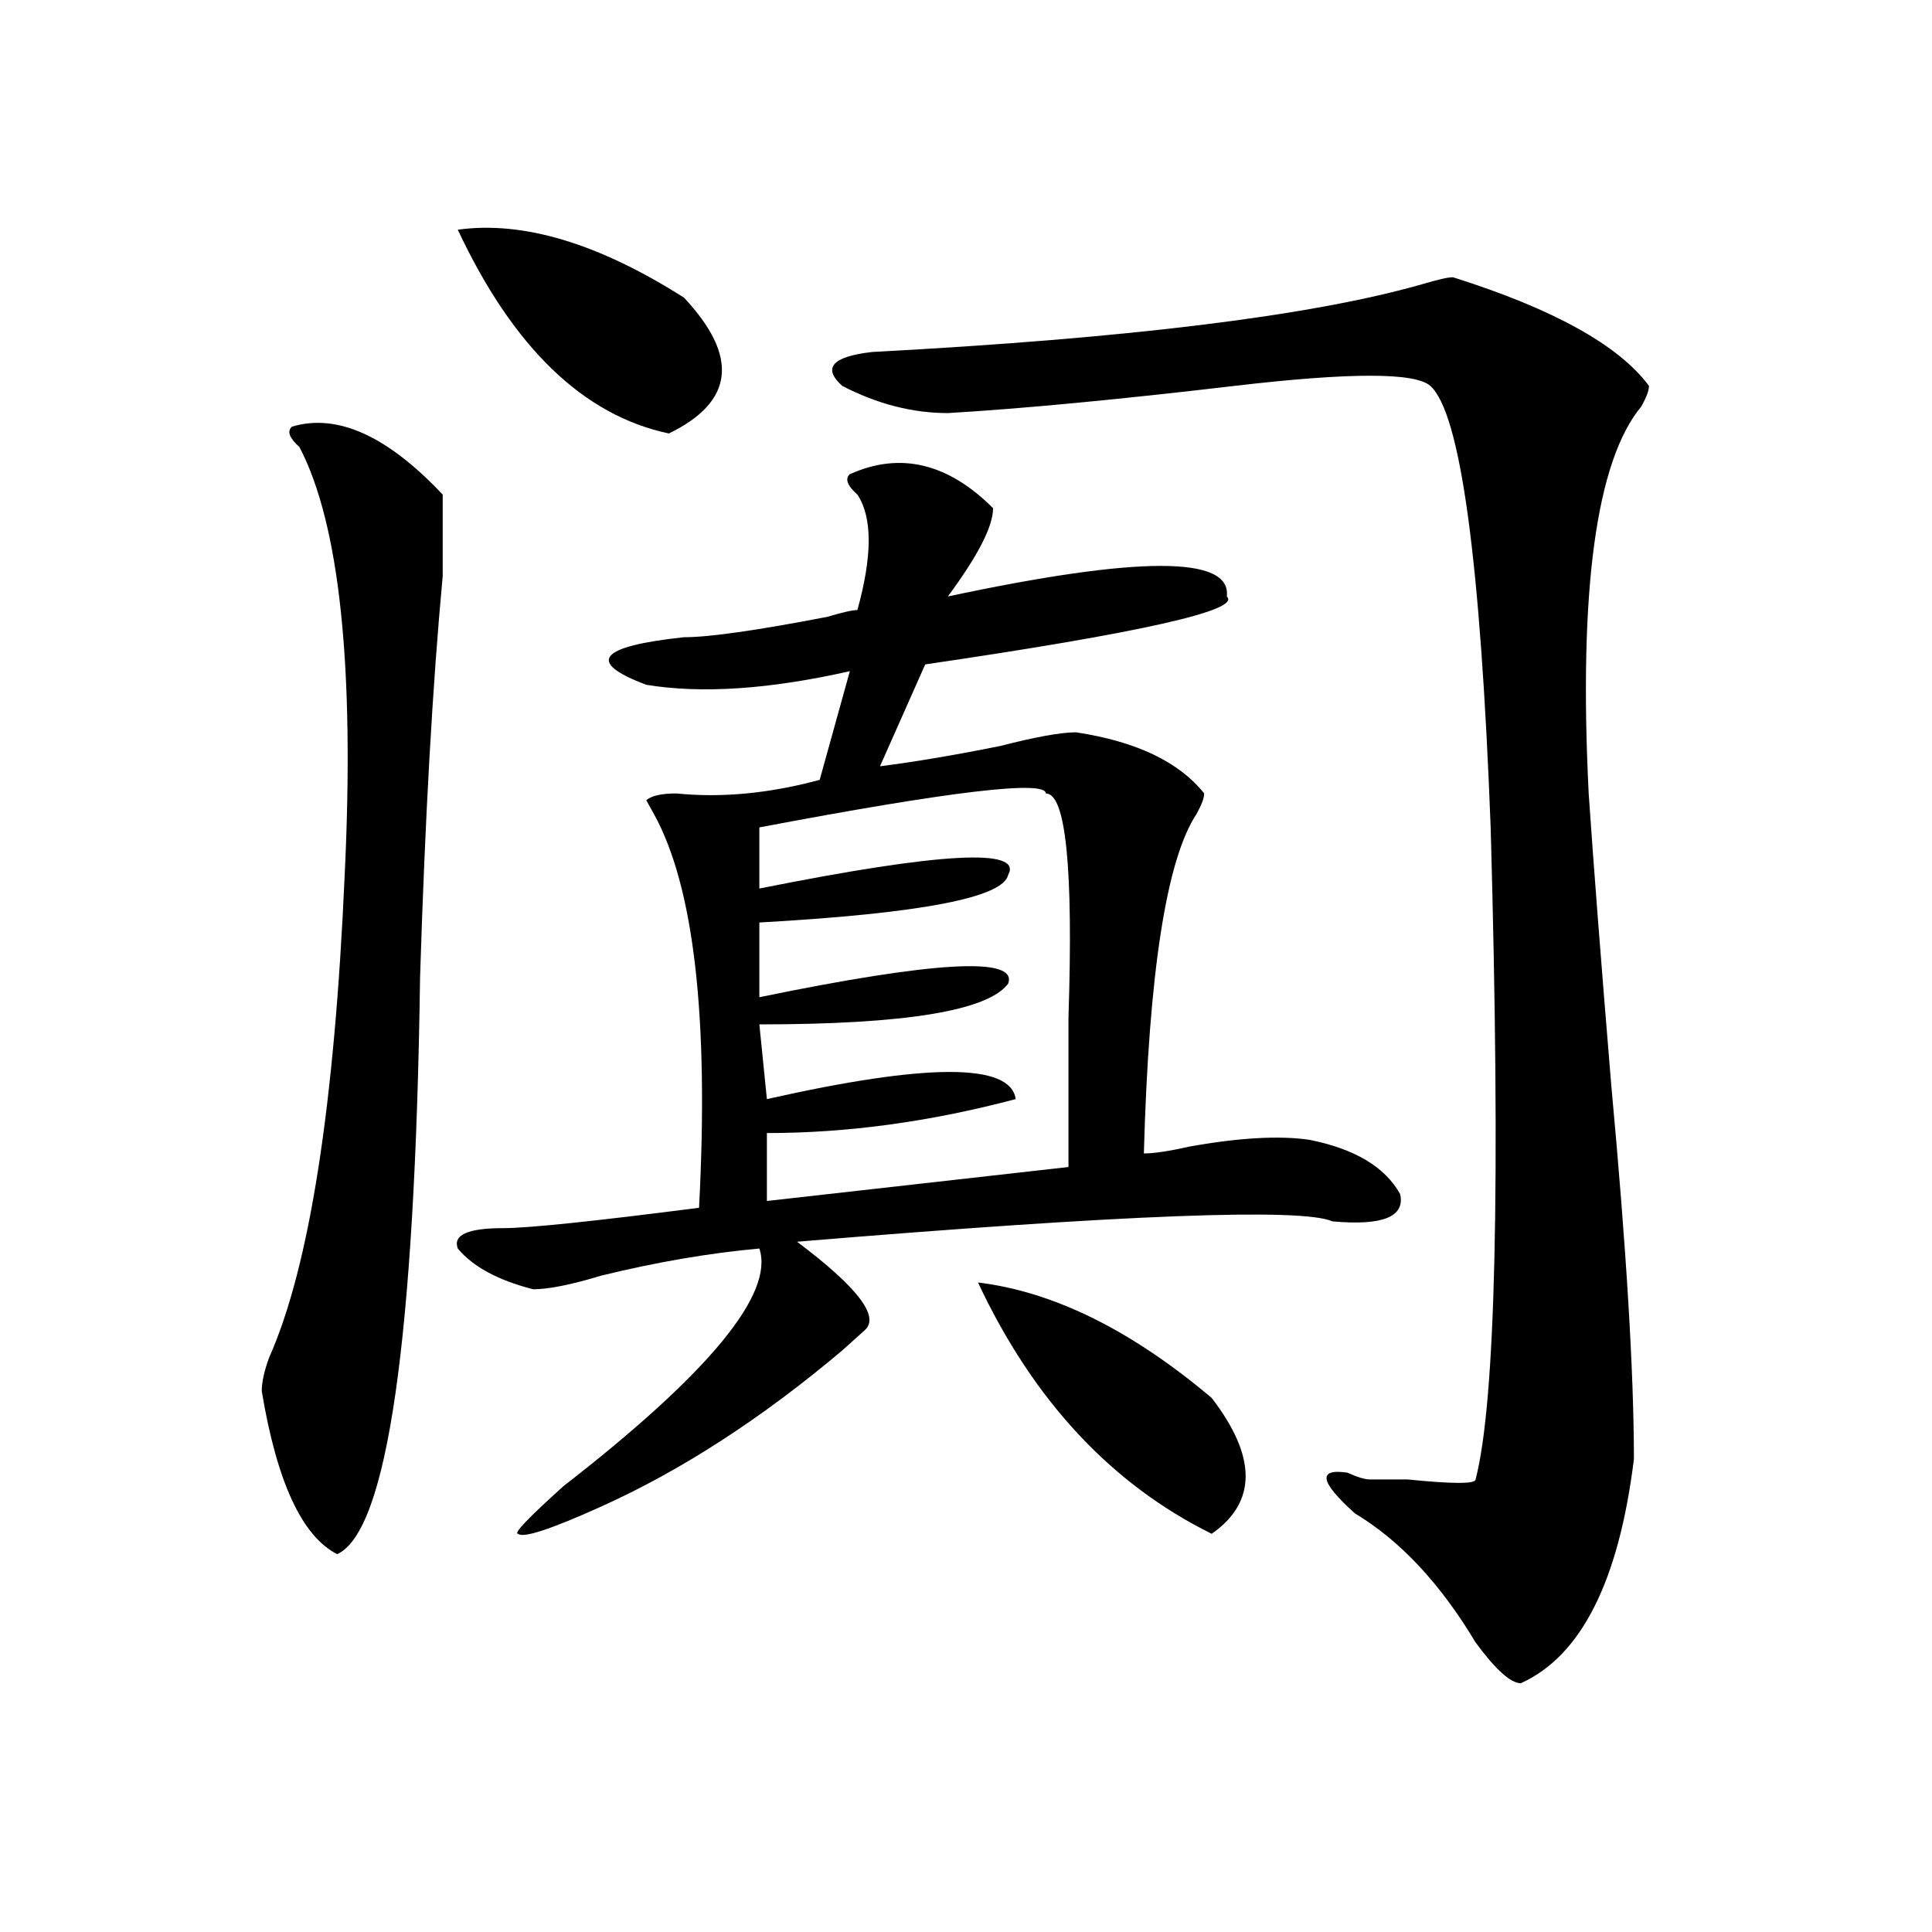 <?xml version="1.0" encoding="utf-8"?>
<!-- Generator: Adobe Illustrator 16.0.0, SVG Export Plug-In . SVG Version: 6.00 Build 0)  -->
<!DOCTYPE svg PUBLIC "-//W3C//DTD SVG 1.1//EN" "http://www.w3.org/Graphics/SVG/1.1/DTD/svg11.dtd">
<svg version="1.1" id="图层_1" xmlns="http://www.w3.org/2000/svg" xmlns:xlink="http://www.w3.org/1999/xlink" x="0px" y="0px"
	 width="1000px" height="1000px" viewBox="0 0 1000 1000" enable-background="new 0 0 1000 1000" xml:space="preserve">
<path d="M151.094,220.844c23.414-7.031,49.39,4.724,78.047,35.156c0,7.031,0,21.094,0,42.188
	c-5.243,56.25-9.146,125.409-11.707,207.422c-2.622,187.537-16.95,287.128-42.926,298.828
	c-18.231-9.338-31.219-37.463-39.023-84.375c0-4.669,1.28-10.547,3.902-17.578c20.792-46.856,33.78-130.078,39.023-249.609
	c5.183-107.775-2.622-181.604-23.414-221.484C149.753,226.722,148.472,223.206,151.094,220.844z M439.867,245.453
	c25.975-11.7,50.73-5.823,74.145,17.578c0,9.394-7.805,24.609-23.414,45.703c98.839-21.094,146.947-21.094,144.387,0
	c7.805,7.031-44.268,18.787-156.094,35.156l-23.414,52.734c18.17-2.307,39.023-5.822,62.438-10.547
	c18.17-4.669,31.219-7.031,39.023-7.031c31.219,4.725,53.291,15.271,66.34,31.641c0,2.362-1.342,5.878-3.902,10.547
	c-15.609,23.456-24.756,82.068-27.316,175.781c5.183,0,12.987-1.153,23.414-3.516c25.975-4.669,46.828-5.822,62.438-3.516
	c23.414,4.725,39.023,14.063,46.828,28.125c2.561,11.756-9.146,16.425-35.121,14.063c-15.609-7.031-107.985-3.516-277.066,10.547
	c31.219,23.456,42.926,38.672,35.121,45.703c-2.622,2.362-6.524,5.878-11.707,10.547c-41.646,35.156-83.291,62.128-124.875,80.859
	c-26.036,11.756-40.364,16.425-42.926,14.063c-2.622,0,5.183-8.185,23.414-24.609c75.425-58.557,109.266-99.591,101.461-123.047
	c-26.036,2.362-53.353,7.031-81.949,14.063c-15.609,4.725-27.316,7.031-35.121,7.031c-18.231-4.669-31.219-11.7-39.023-21.094
	c-2.622-7.031,5.183-10.547,23.414-10.547c12.987,0,46.828-3.516,101.461-10.547c5.183-98.438-2.622-166.388-23.414-203.906
	l-3.902-7.031c2.561-2.307,7.805-3.516,15.609-3.516c23.414,2.362,48.108,0,74.145-7.031l15.609-56.25
	c-41.646,9.394-76.767,11.756-105.363,7.031c-31.219-11.7-24.755-19.885,19.512-24.609c12.987,0,37.682-3.516,74.145-10.547
	c7.805-2.307,12.987-3.516,15.609-3.516c7.805-28.125,7.805-48.01,0-59.766C438.525,251.331,437.245,247.815,439.867,245.453z
	 M236.945,118.891c33.78-4.669,72.804,7.031,117.07,35.156c28.597,30.487,25.975,53.942-7.805,70.313
	C301.944,215.021,265.542,179.864,236.945,118.891z M541.328,410.688c0-7.031-49.45-1.153-148.289,17.578v31.641
	c93.656-18.731,136.582-21.094,128.777-7.031c-2.622,11.756-45.548,19.94-128.777,24.609v38.672
	c91.034-18.731,133.96-21.094,128.777-7.031c-10.427,14.063-53.353,21.094-128.777,21.094l3.902,38.672
	c83.229-18.731,126.155-18.731,128.777,0c-44.268,11.756-87.193,17.578-128.777,17.578v35.156l156.094-17.578
	c0-14.063,0-39.825,0-77.344C555.596,449.359,551.693,410.688,541.328,410.688z M752.055,143.5
	c52.011,16.425,85.852,35.156,101.461,56.25c0,2.362-1.342,5.878-3.902,10.547c-23.414,28.125-32.561,94.922-27.316,200.391
	c2.561,37.519,6.463,87.891,11.707,151.172c7.805,84.375,11.707,148.865,11.707,193.359
	c-7.805,63.281-27.316,101.953-58.535,116.016c-5.244,0-13.049-7.031-23.414-21.094c-18.231-30.487-39.023-52.734-62.438-66.797
	c-18.231-16.369-19.512-23.4-3.902-21.094c5.183,2.362,9.085,3.516,11.707,3.516c2.561,0,9.085,0,19.512,0
	c23.414,2.362,35.121,2.362,35.121,0c10.365-39.825,12.987-152.325,7.805-337.5c-5.244-138.263-15.609-214.453-31.219-228.516
	c-7.805-7.031-41.646-7.031-101.461,0c-59.877,7.031-109.266,11.755-148.289,14.063c-18.231,0-36.463-4.669-54.633-14.063
	c-10.427-9.339-5.244-15.216,15.609-17.578c132.68-7.031,227.616-18.731,284.871-35.156C744.25,144.708,749.433,143.5,752.055,143.5
	z M506.207,663.813c39.023,4.725,79.327,24.609,120.973,59.766c23.414,30.487,23.414,53.943,0,70.313
	C575.107,768.128,534.804,724.787,506.207,663.813z"/>
</svg>
